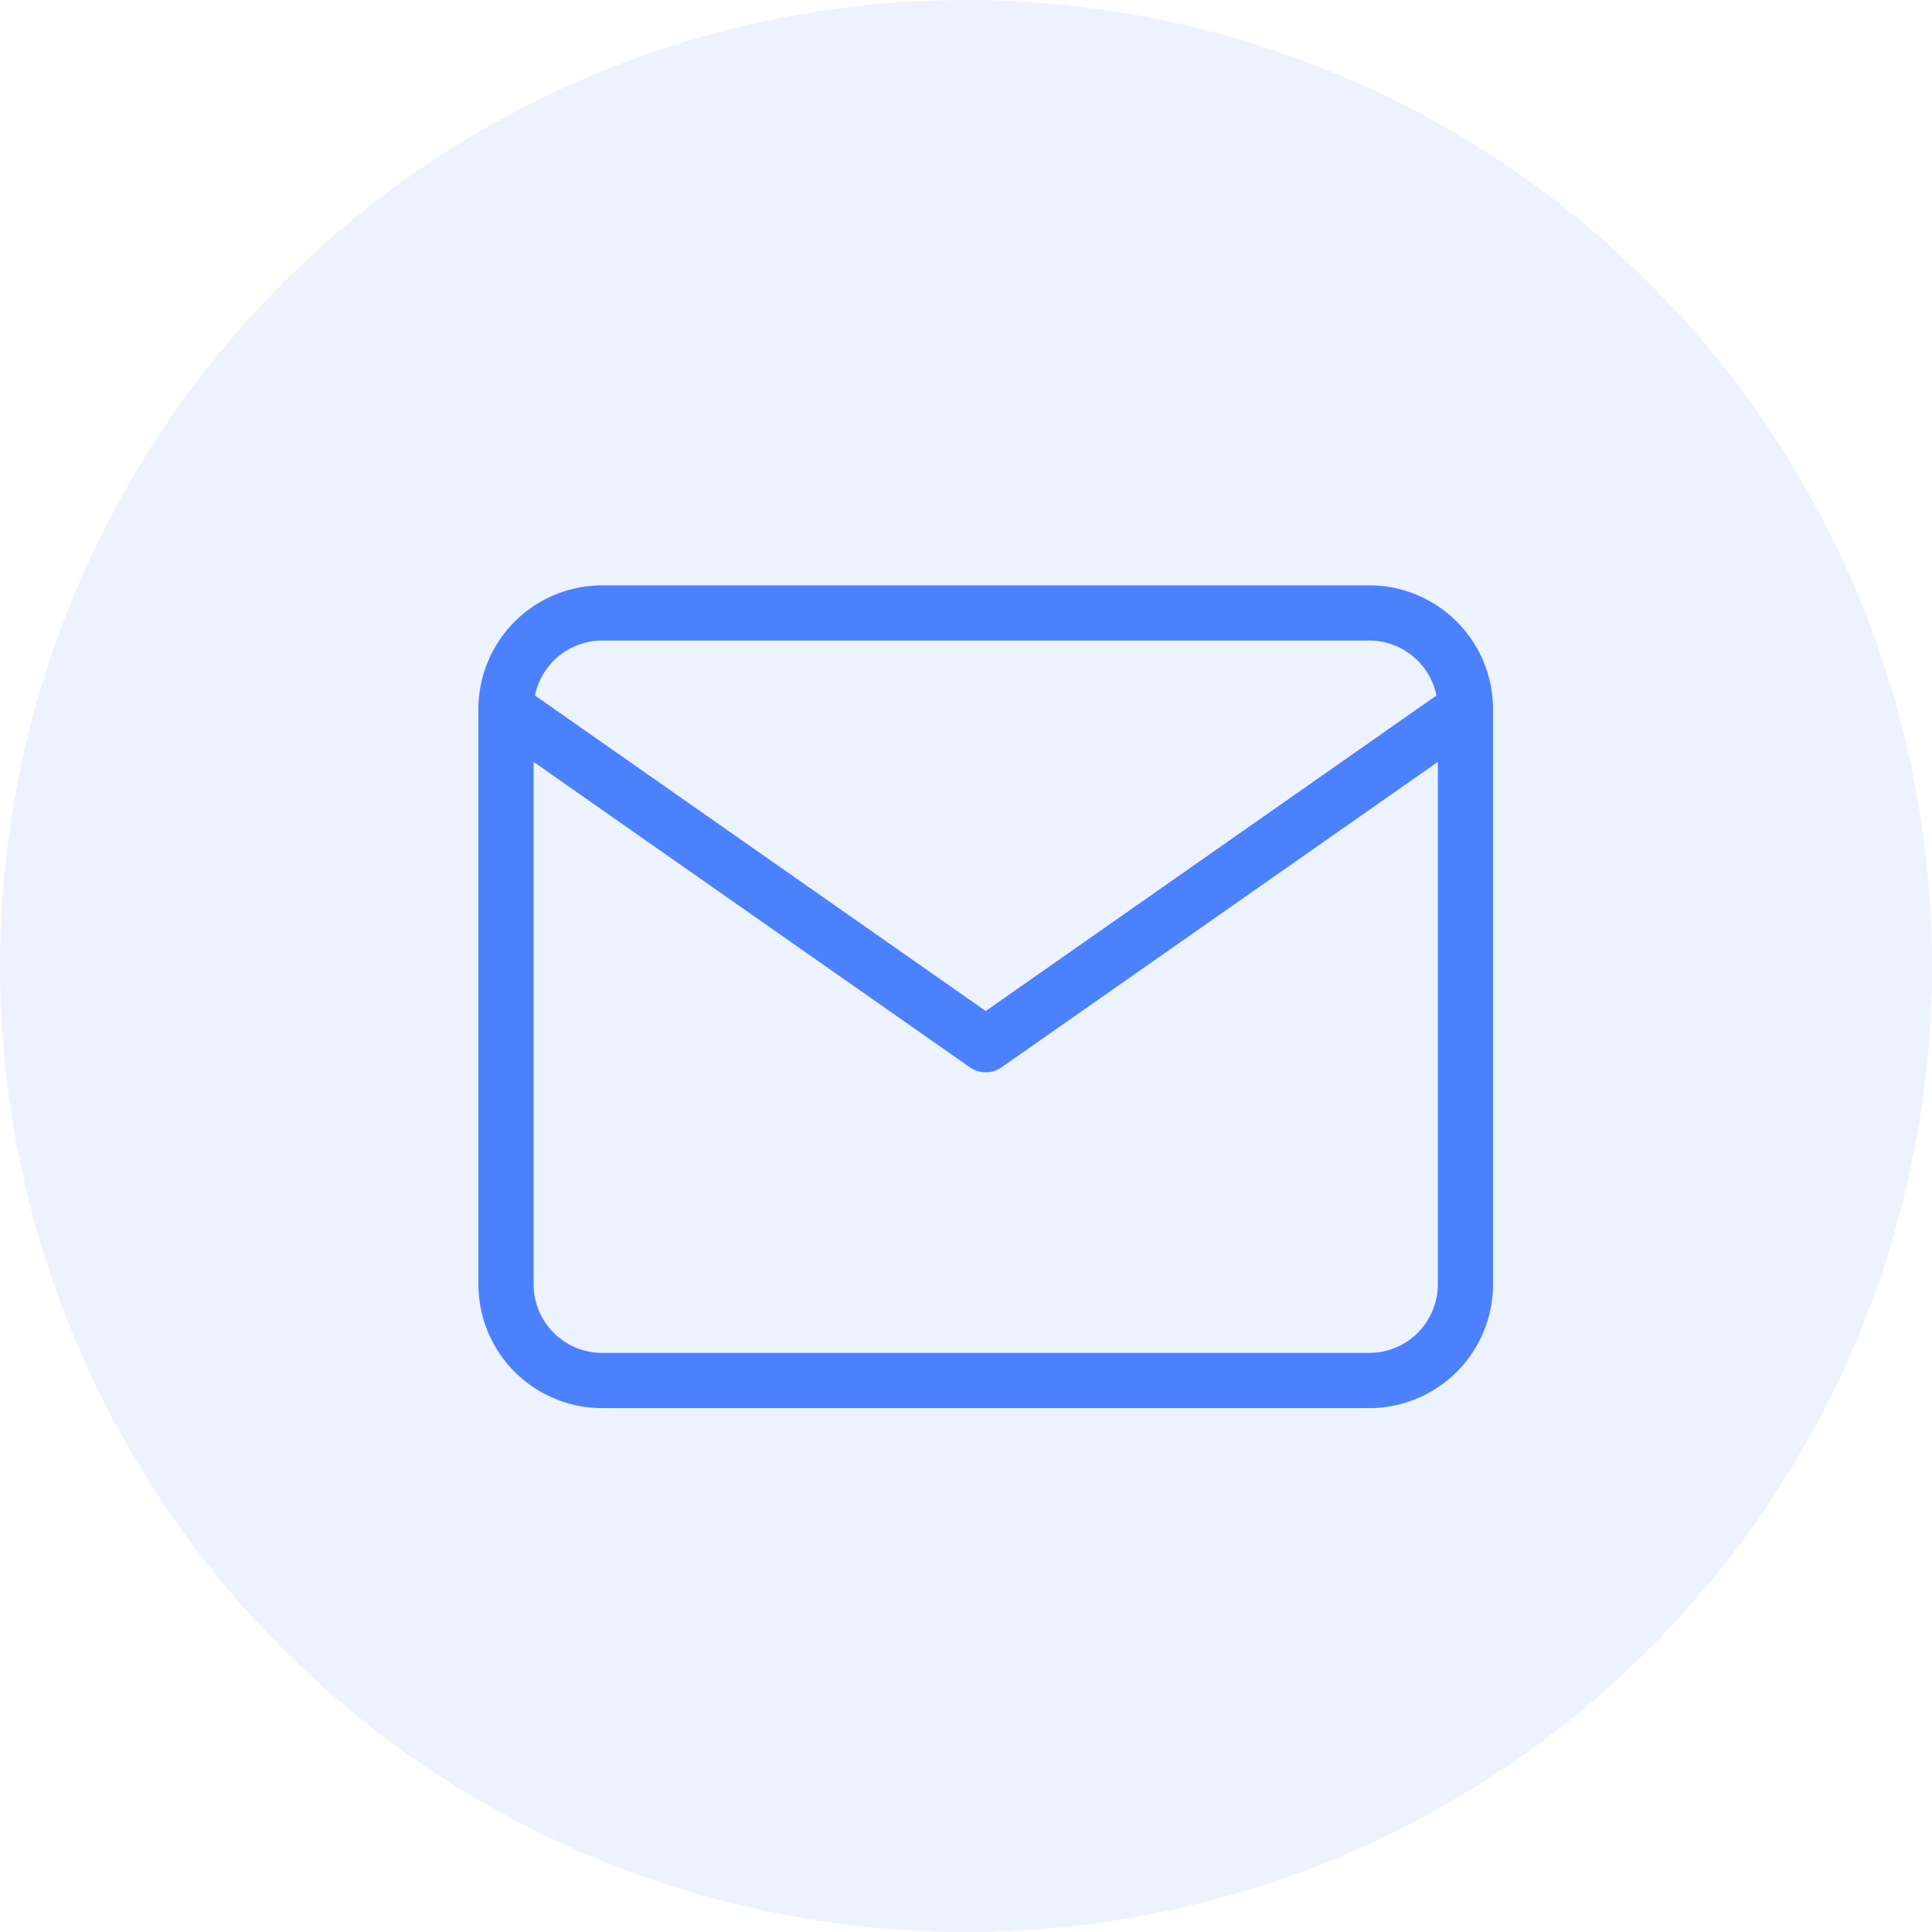 <svg xmlns="http://www.w3.org/2000/svg" width="42" height="42" viewBox="0 0 42 42">
  <g id="Group_146" data-name="Group 146" transform="translate(-855 -31)">
    <circle id="Ellipse_11" data-name="Ellipse 11" cx="21" cy="21" r="21" transform="translate(855 31)" fill="#4c81fe" opacity="0.1"/>
    <g id="Group_3" data-name="Group 3" transform="translate(866 42)">
      <g id="Icon_feather-mail" data-name="Icon feather-mail" transform="translate(-3 -3.675)">
        <path id="Path_1" data-name="Path 1" d="M5.086,6H21.771a2.092,2.092,0,0,1,2.086,2.086V20.6a2.092,2.092,0,0,1-2.086,2.086H5.086A2.092,2.092,0,0,1,3,20.6V8.086A2.092,2.092,0,0,1,5.086,6Z" fill="none" stroke="#4c81fe" stroke-linecap="round" stroke-linejoin="round" stroke-width="1.2"/>
        <path id="Path_2" data-name="Path 2" d="M23.857,9,13.429,16.3,3,9" transform="translate(0 -0.914)" fill="none" stroke="#4c81fe" stroke-linecap="round" stroke-linejoin="round" stroke-width="1.2"/>
      </g>
    </g>
  </g>
</svg>
